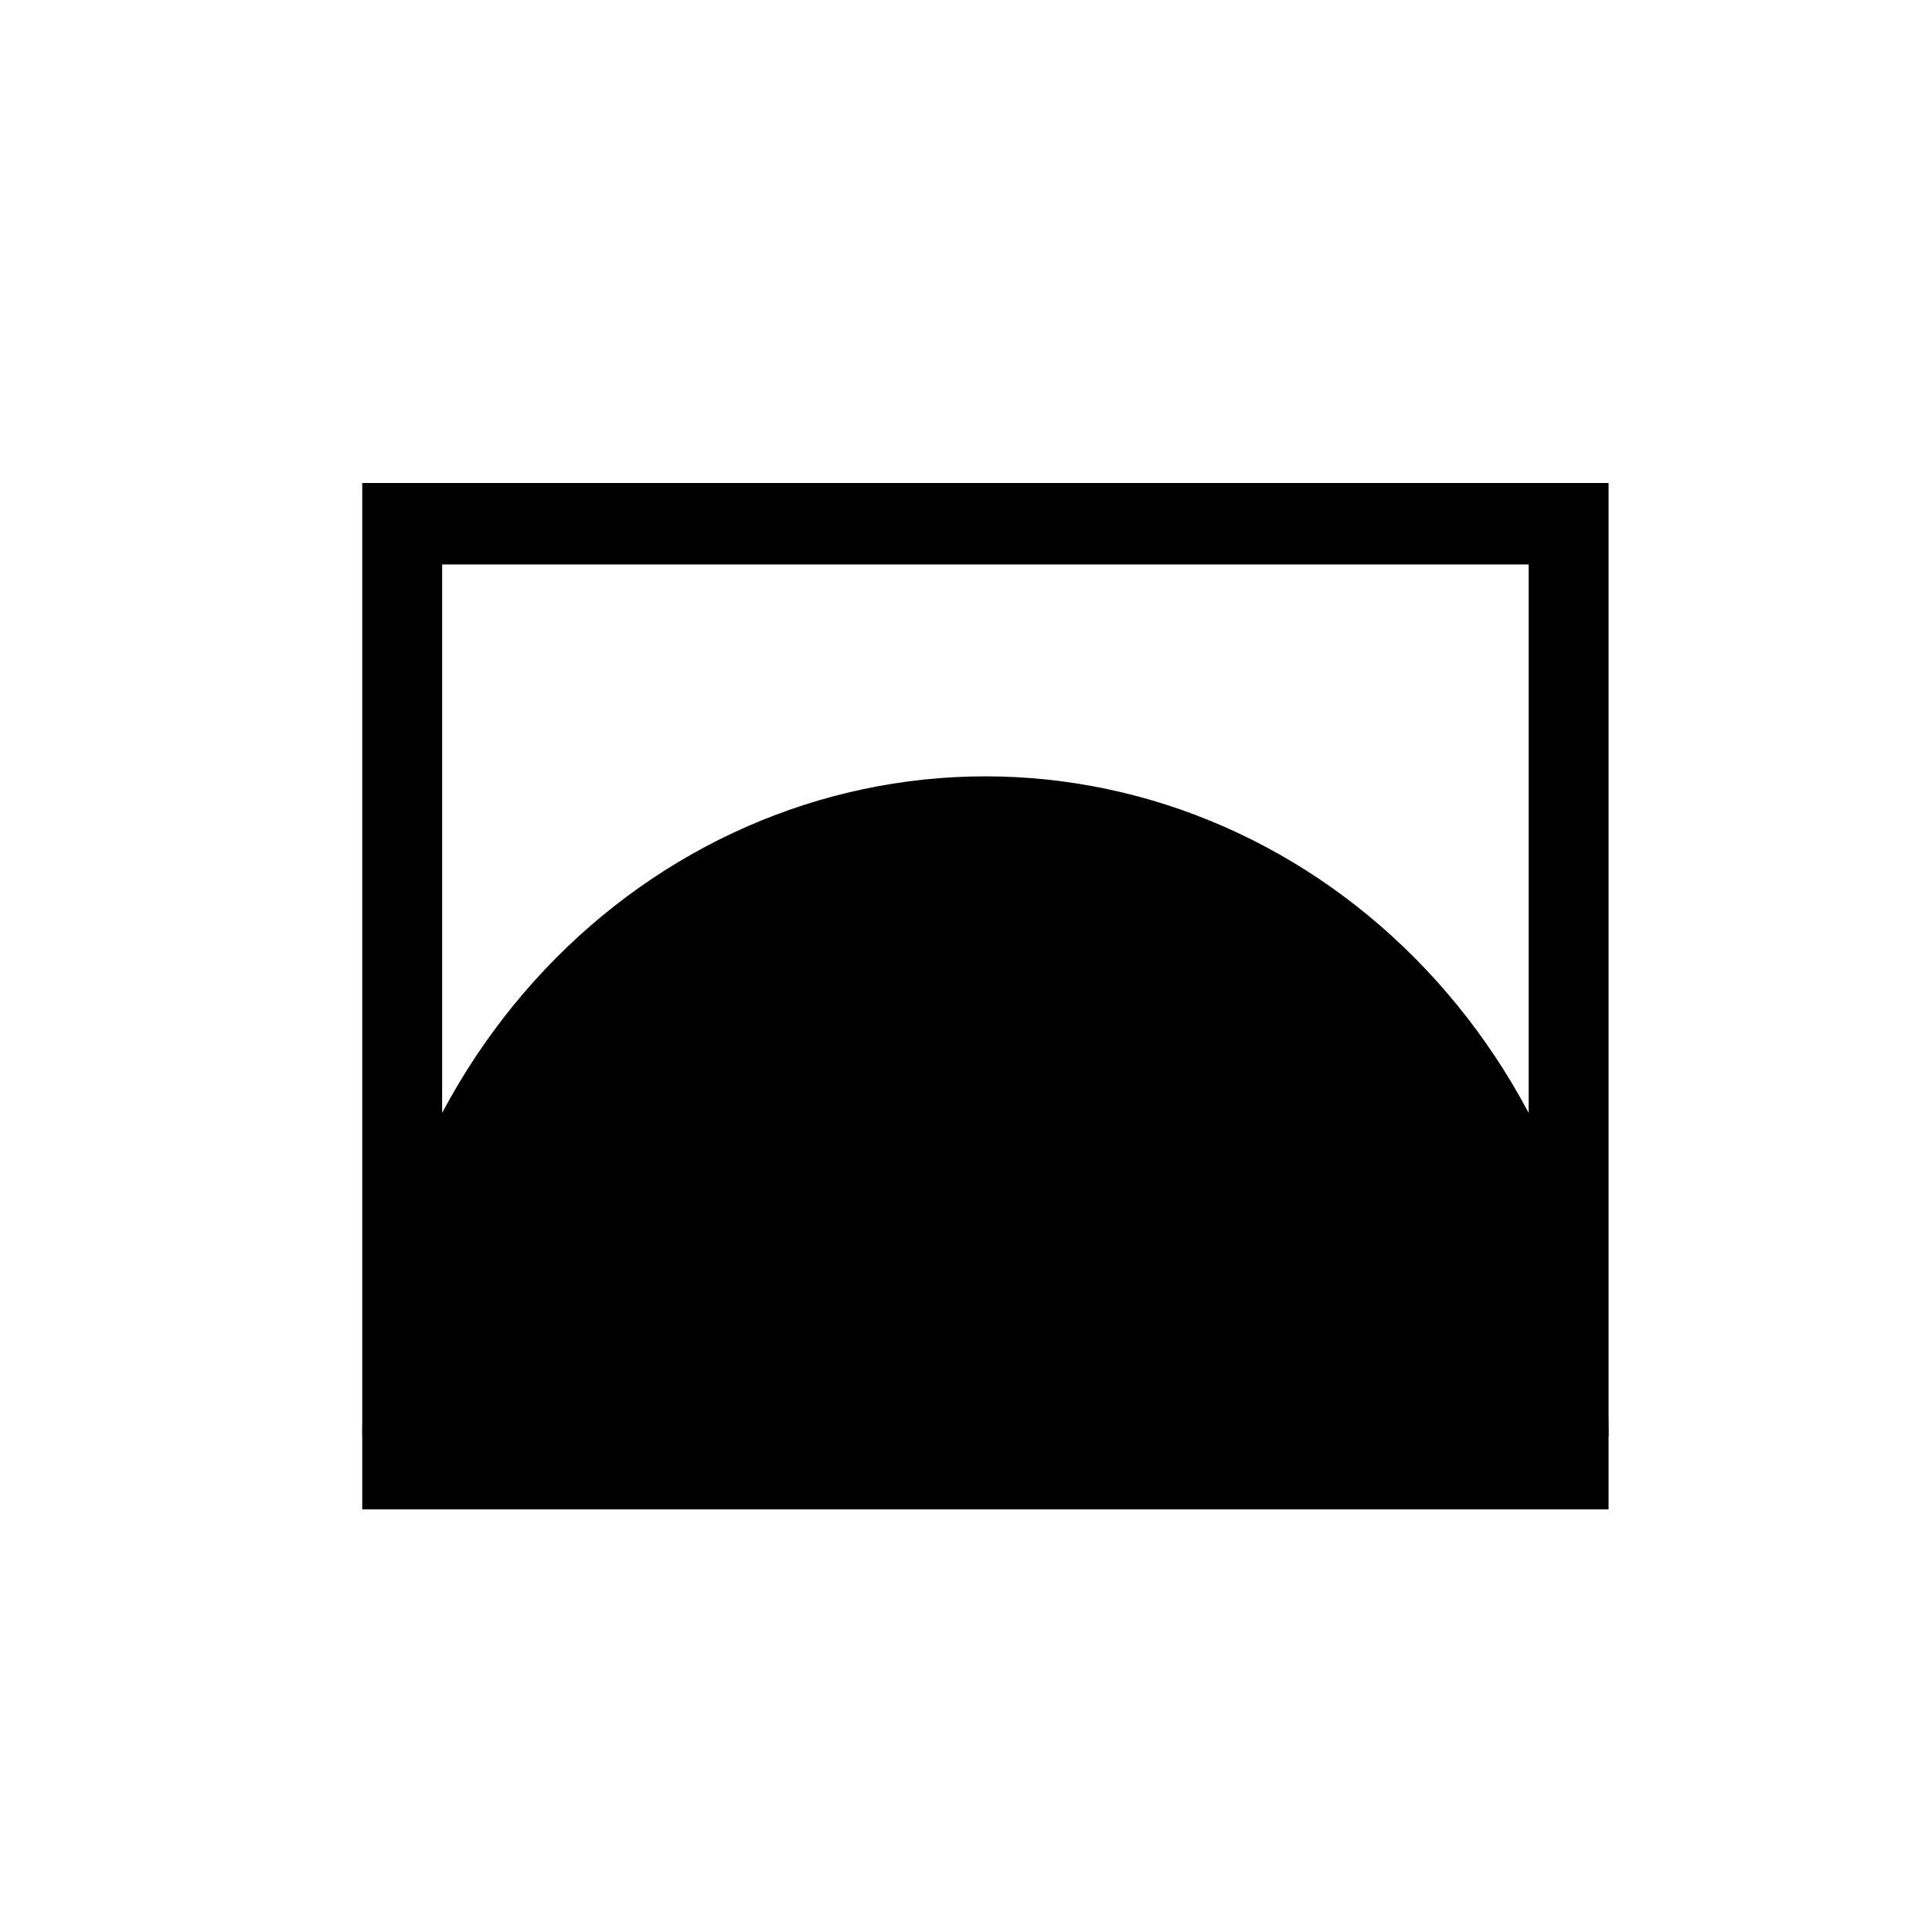 <svg width="256" height="256" viewBox="0 0 256 256" fill="none" xmlns="http://www.w3.org/2000/svg">
<rect width="256" height="256" fill="white"/>
<path fill-rule="evenodd" clip-rule="evenodd" d="M58.586 74.794V189.206L202.557 189.206V74.794L58.586 74.794ZM48 200L213.143 200V64L48 64V200Z" fill="black"/>
<path d="M213.143 190.299C213.143 167.111 204.443 144.874 188.958 128.477C173.473 112.081 152.471 102.87 130.571 102.87C108.672 102.87 87.67 112.081 72.185 128.477C56.7 144.874 48 167.111 48 190.299L130.571 190.299H213.143Z" fill="black"/>
</svg>
